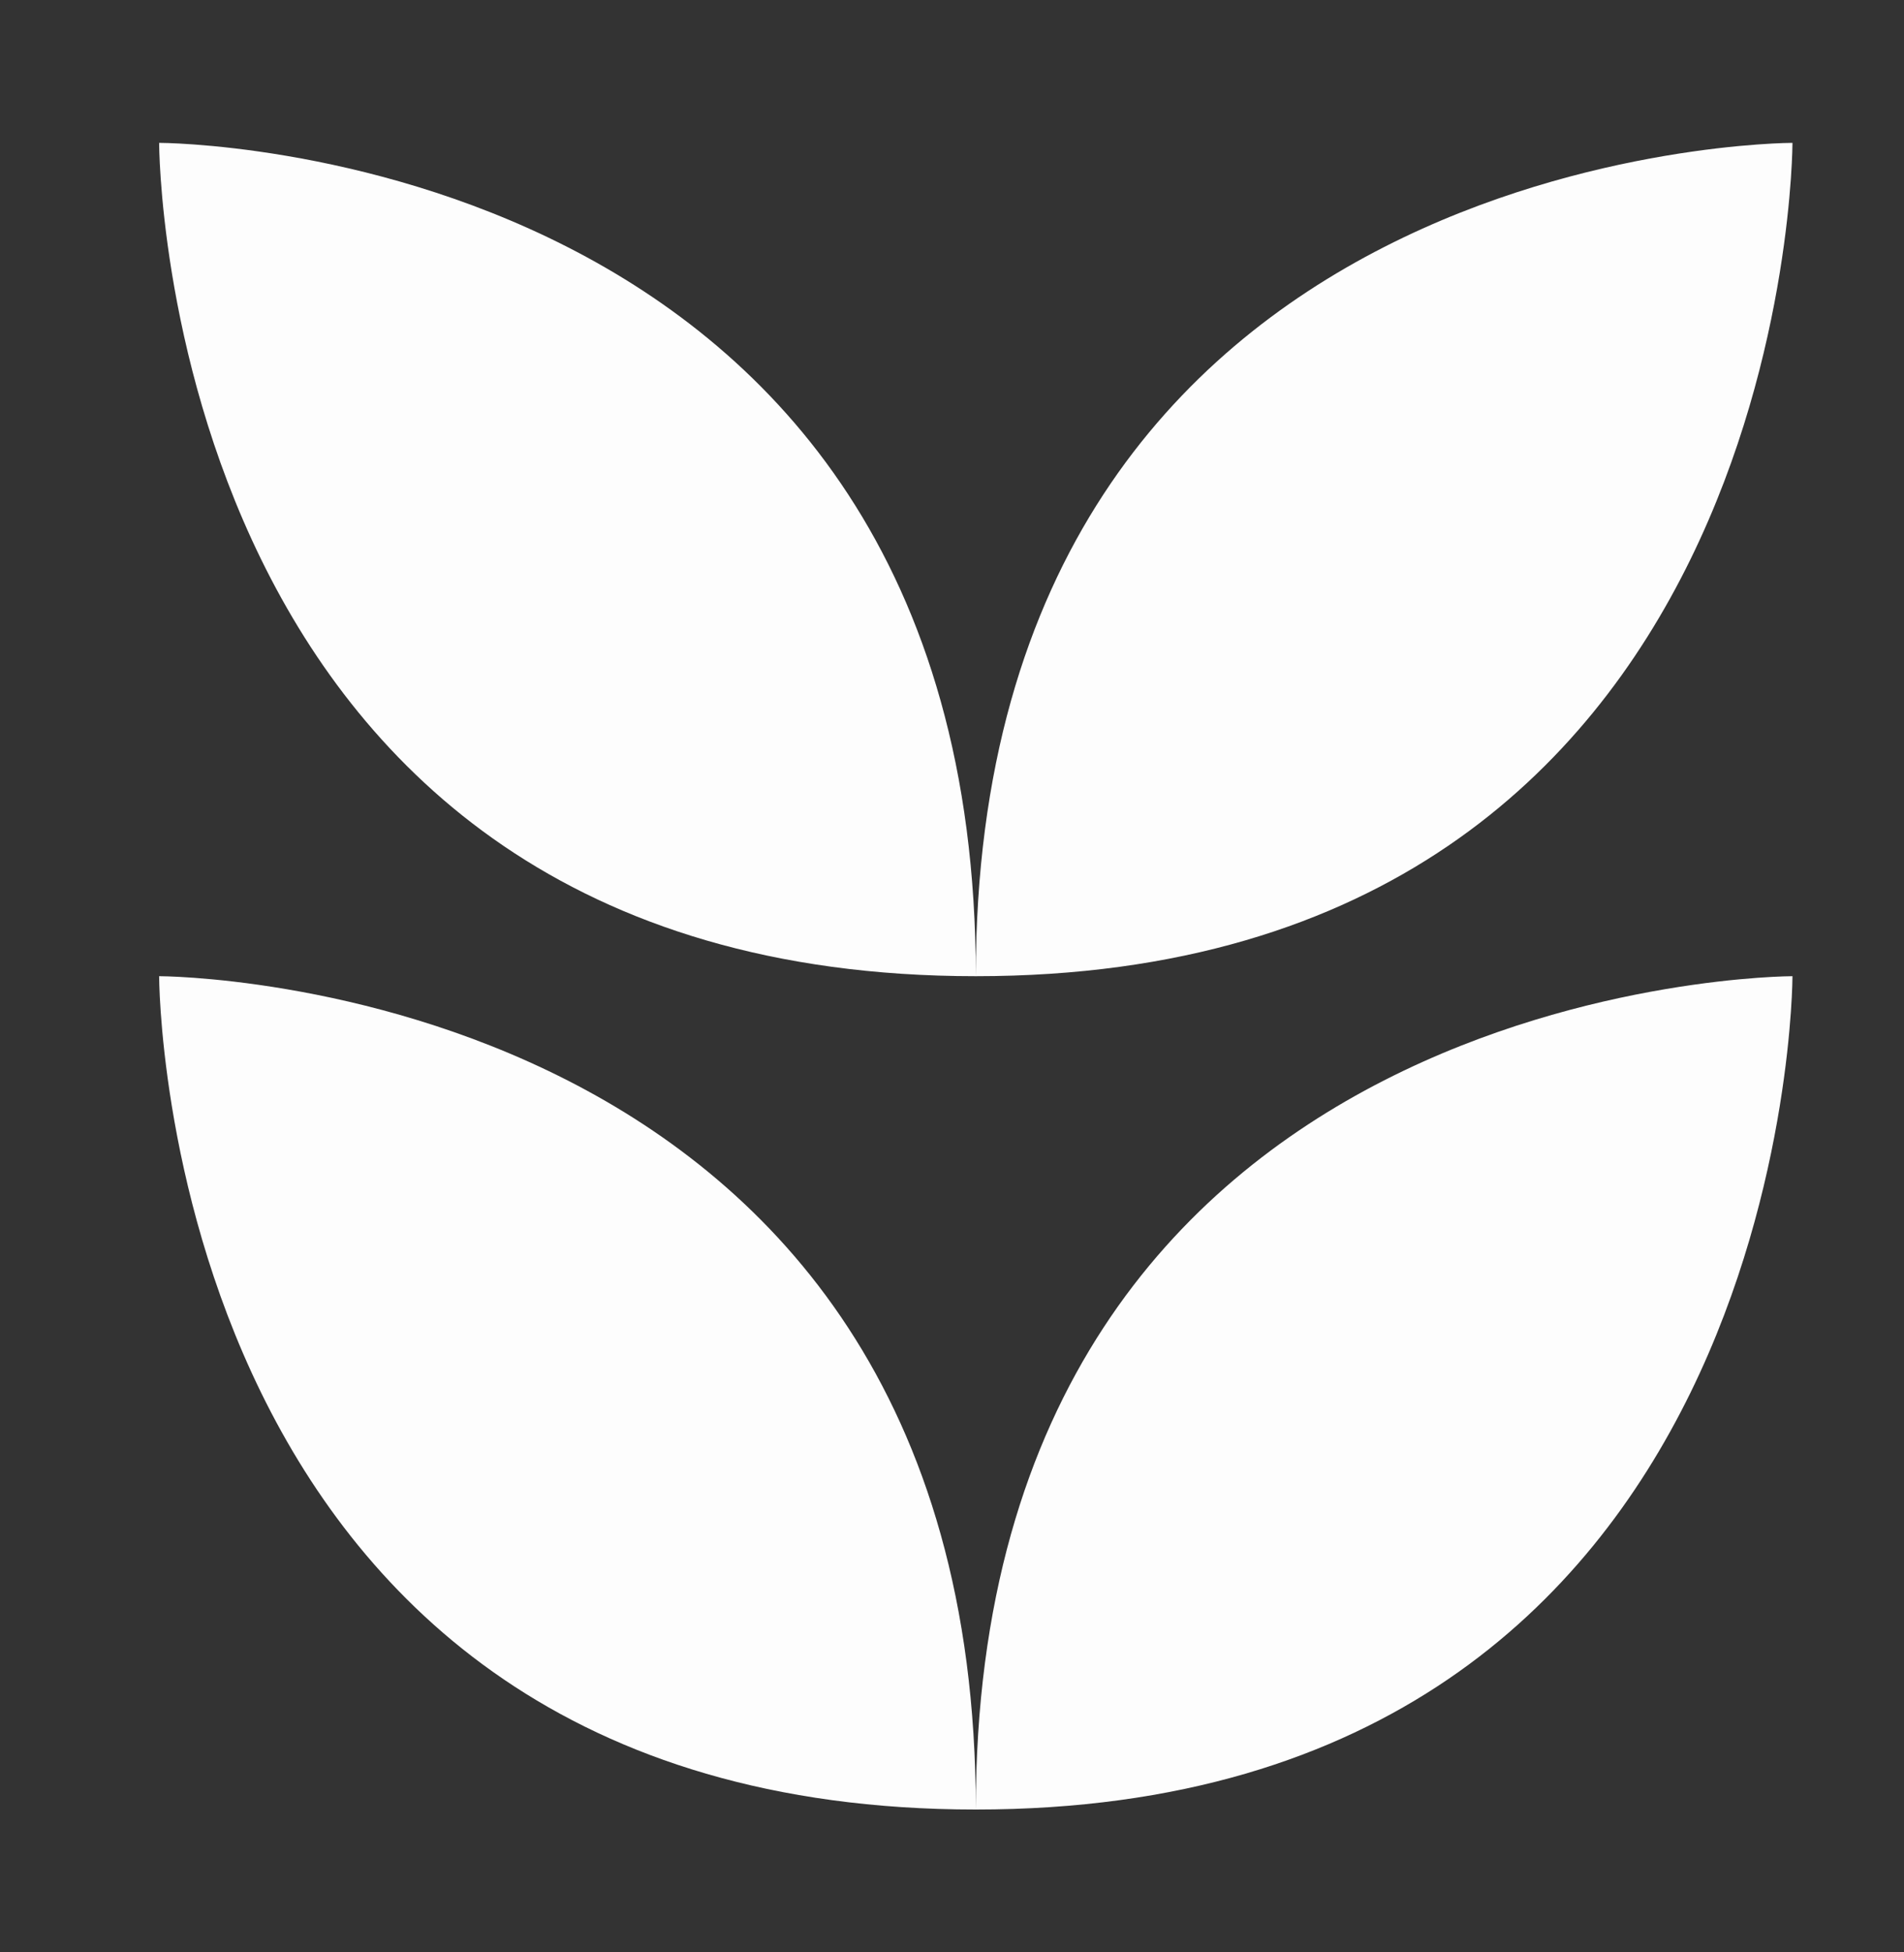 <svg width="40" height="41" viewBox="0 0 40 41" fill="none" xmlns="http://www.w3.org/2000/svg">
<rect x="0" y="0" width="40" height="41" fill="#333333" stroke="none"/>
<path d="M37.657 3C37.657 3 37.657 20.5 20.5 20.5C20.5 3 37.657 3 37.657 3ZM3.343 3C3.343 3 3.343 20.5 20.5 20.5C20.5 3 3.343 3 3.343 3ZM20.5 38C37.657 38 37.657 20.5 37.657 20.5C37.657 20.5 20.5 20.5 20.5 38ZM3.343 20.5C3.343 20.5 3.343 38 20.5 38C20.5 20.5 3.343 20.5 3.343 20.5Z" fill="#FDFDFD"/>
</svg>
